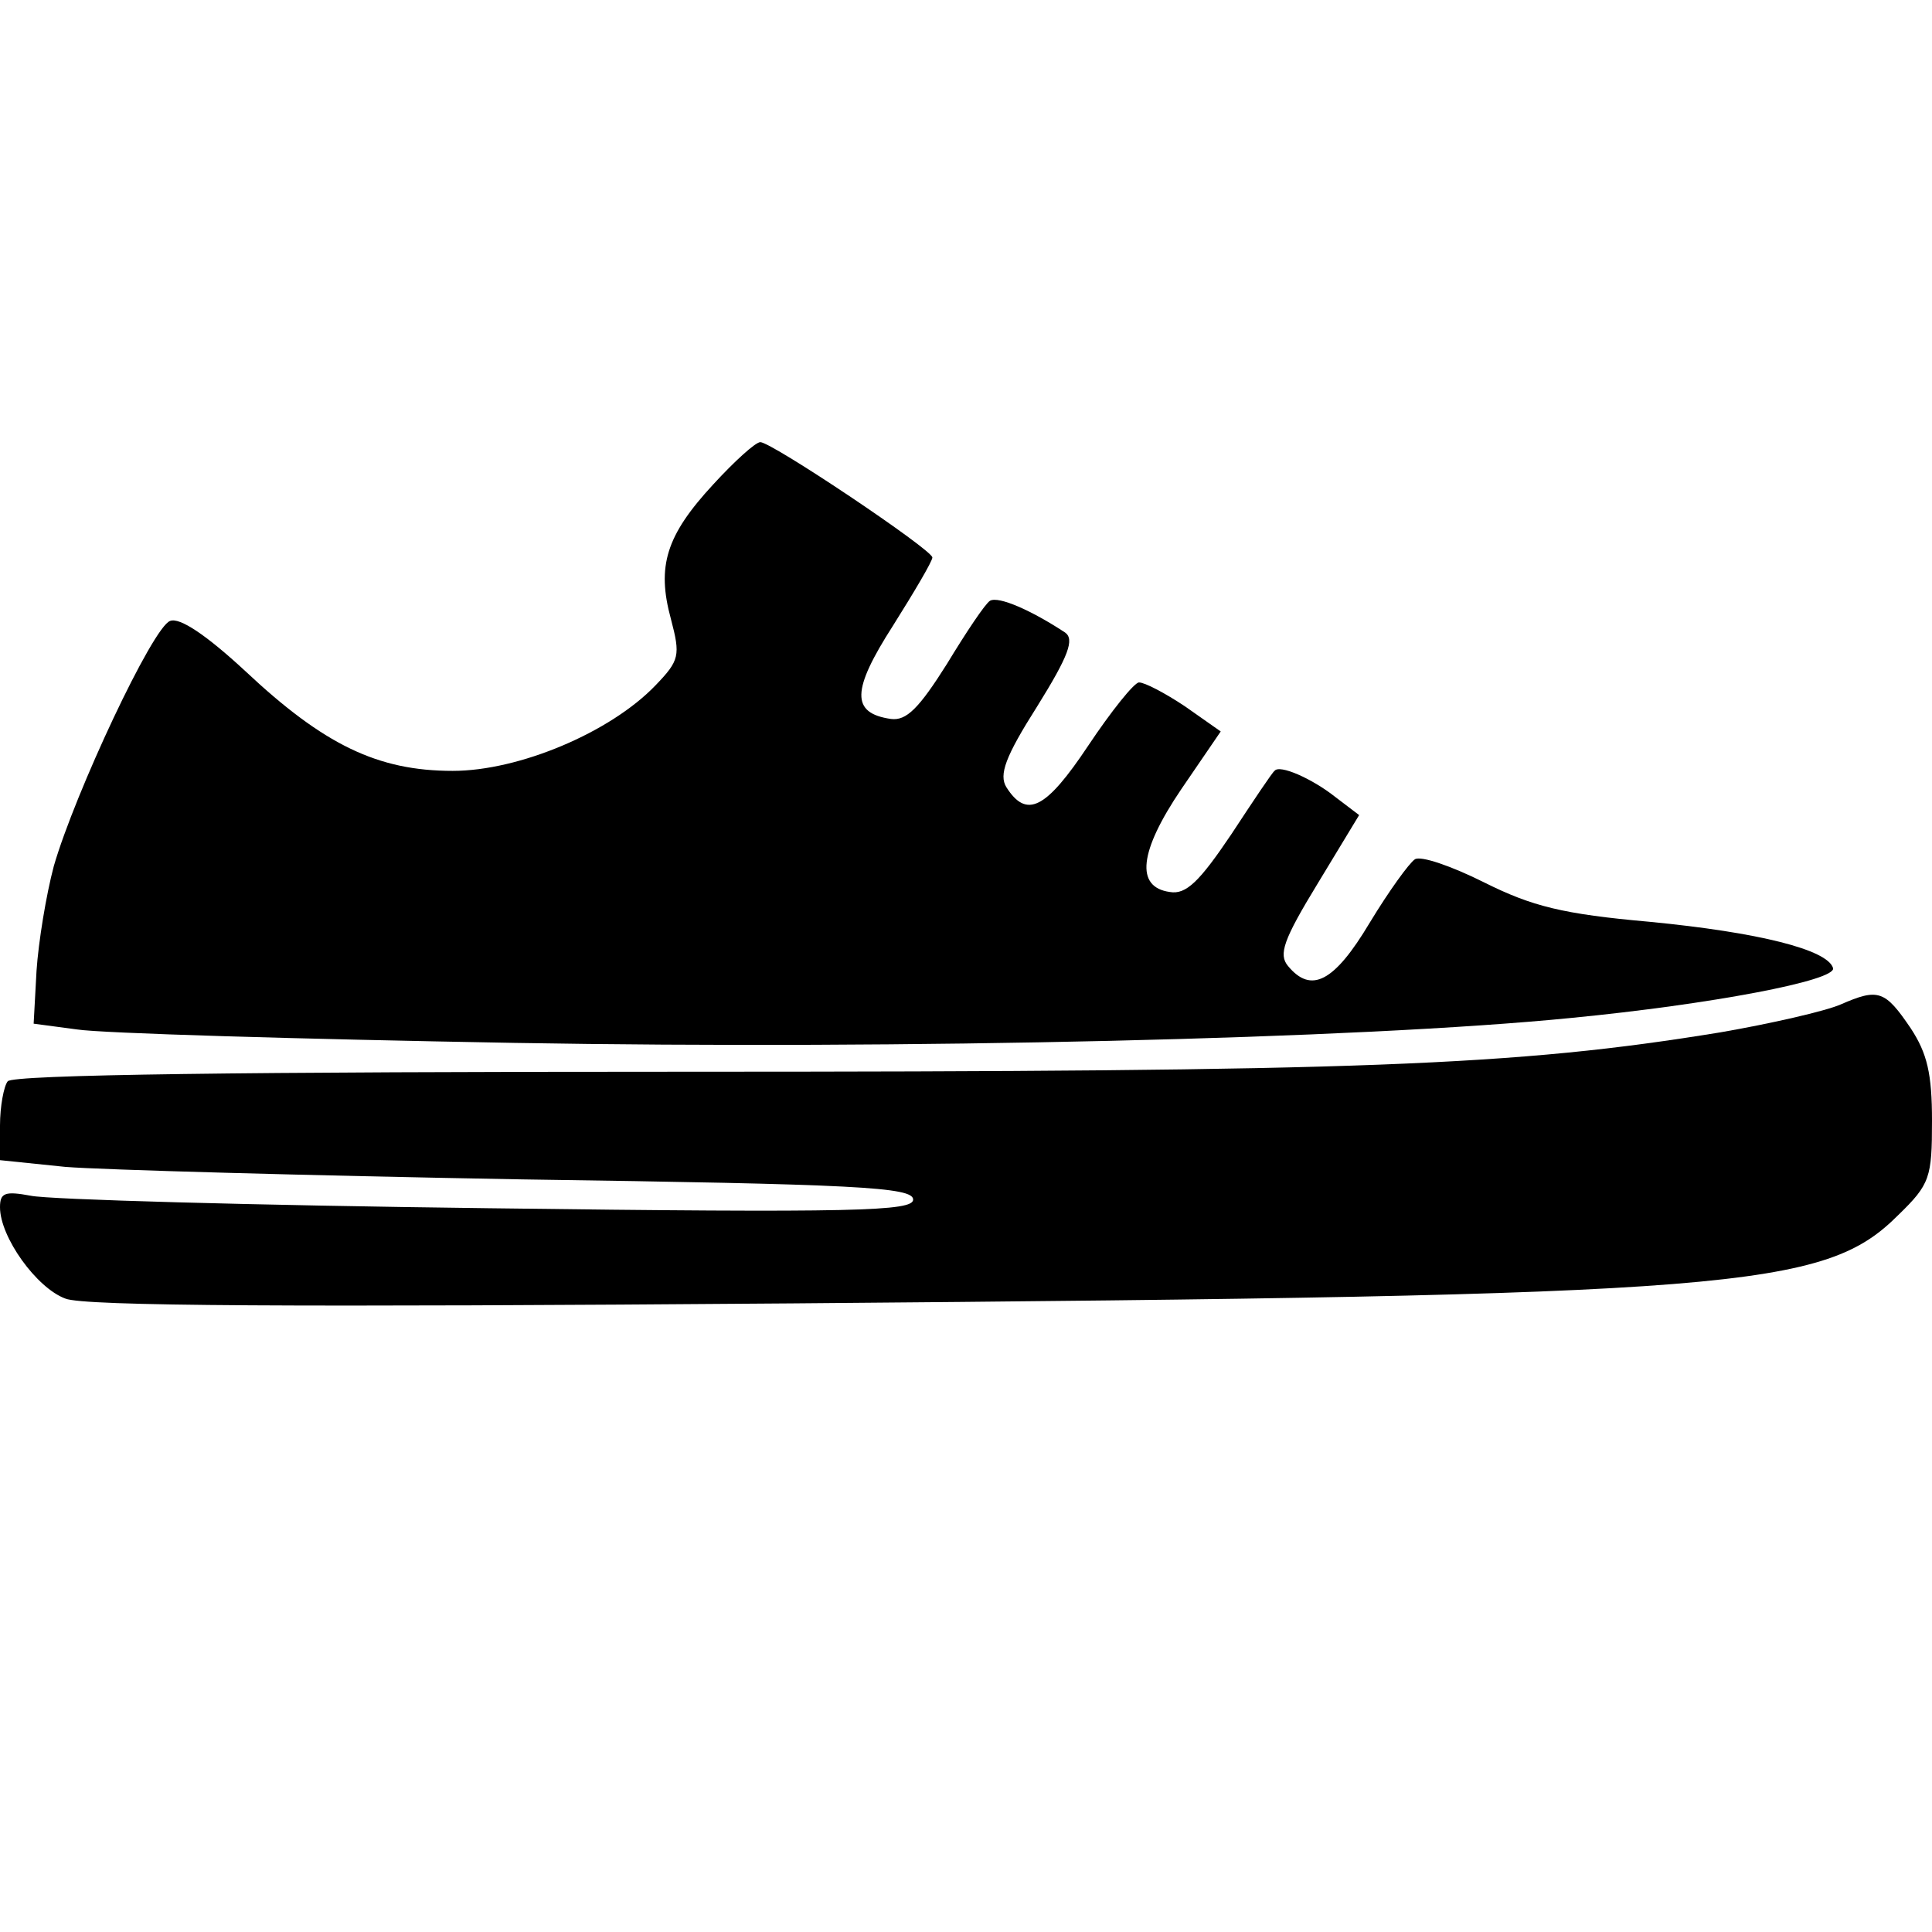 <?xml version="1.0" encoding="UTF-8" standalone="no"?> <svg xmlns="http://www.w3.org/2000/svg" version="1.0" width="201pt" height="201pt" viewBox="0 0 201 201" preserveAspectRatio="xMidYMid meet"><g transform="translate(0,201) scale(0.1,-0.1)" fill="#000000" stroke="none"><path d="M742 1506 c-49 -53 -59 -85 -44 -140 10 -38 9 -43 -16 -69 -47 -49 -142 -89 -211 -89 -78 0 -134 27 -216 104 -40 37 -68 56 -78 52 -18 -6 -99 -179 -121 -255 -8 -30 -16 -79 -18 -109 l-3 -55 45 -6 c25 -4 229 -10 455 -14 406 -7 879 4 1100 26 144 14 277 39 272 52 -6 19 -77 37 -191 48 -90 8 -122 16 -172 41 -34 17 -66 28 -72 24 -6 -4 -27 -33 -47 -66 -37 -62 -61 -74 -85 -45 -10 12 -5 27 31 86 l43 71 -25 19 c-24 19 -58 34 -63 27 -2 -1 -22 -31 -45 -66 -33 -49 -47 -63 -64 -60 -36 5 -32 42 12 107 l41 60 -37 26 c-21 14 -42 25 -48 25 -5 0 -29 -30 -53 -66 -44 -66 -64 -76 -85 -43 -8 13 -1 32 32 84 33 53 39 70 29 77 -35 23 -69 38 -78 33 -5 -3 -25 -33 -45 -66 -29 -46 -42 -59 -58 -57 -42 6 -41 30 2 97 22 35 41 67 41 71 0 8 -167 120 -179 120 -5 0 -27 -20 -49 -44z"></path><path d="M1915 965 c-16 -7 -73 -20 -125 -29 -214 -35 -372 -41 -1080 -41 -453 0 -698 -3 -702 -10 -4 -5 -8 -26 -8 -46 l0 -36 68 -7 c37 -3 250 -9 475 -13 348 -5 407 -8 407 -21 0 -12 -58 -14 -442 -9 -244 3 -458 9 -476 13 -27 5 -32 3 -32 -12 0 -31 38 -84 68 -95 19 -8 241 -9 757 -5 985 8 1073 15 1150 92 33 32 35 39 35 98 0 49 -5 70 -22 96 -27 40 -34 42 -73 25z"></path></g></svg> 
